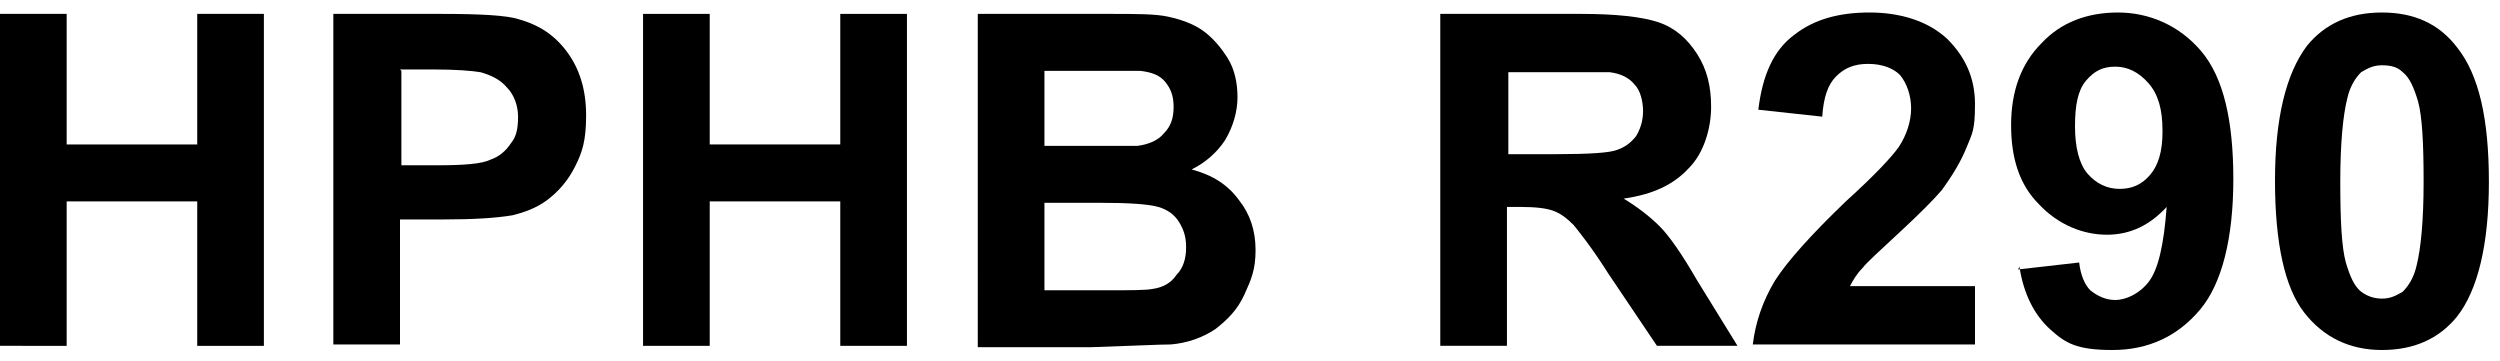 <?xml version="1.0" encoding="UTF-8"?>
<svg id="_レイヤー_1" data-name="レイヤー_1" xmlns="http://www.w3.org/2000/svg" version="1.1" viewBox="0 0 180 26">
  <!-- Generator: Adobe Illustrator 29.5.1, SVG Export Plug-In . SVG Version: 2.1.0 Build 141)  -->
  <path d="M0,24.9V1h4.8v9.4h9.4V1h4.8v23.9h-4.8v-10.4H4.8v10.4H0Z"/>
  <path d="M24,24.9V1h7.7c2.9,0,4.8.1,5.7.4,1.4.4,2.5,1.1,3.4,2.3.9,1.2,1.4,2.7,1.4,4.6s-.3,2.7-.8,3.7c-.5,1-1.2,1.8-2,2.4-.8.6-1.7.9-2.5,1.1-1.2.2-2.8.3-5,.3h-3.1v9h-4.8,0ZM28.9,5.1v6.8h2.6c1.9,0,3.2-.1,3.8-.4.6-.2,1.1-.6,1.5-1.2.4-.5.5-1.1.5-1.9s-.3-1.6-.8-2.1c-.5-.6-1.2-.9-1.9-1.1-.6-.1-1.7-.2-3.5-.2h-2.3Z"/>
  <path d="M46.3,24.9V1h4.8v9.4h9.4V1h4.8v23.9h-4.8v-10.4h-9.4v10.4h-4.8Z"/>
  <path d="M70.4,1h9.5c1.9,0,3.3,0,4.2.2.9.2,1.8.5,2.5,1,.7.5,1.3,1.2,1.8,2,.5.8.7,1.8.7,2.8s-.3,2.1-.9,3.1c-.6.9-1.4,1.6-2.4,2.1,1.5.4,2.6,1.1,3.4,2.2.8,1,1.2,2.2,1.2,3.6s-.3,2.1-.8,3.2-1.2,1.8-2.1,2.5c-.9.6-2,1-3.2,1.1-.8,0-2.7.1-5.8.2h-8.1V1h0ZM75.2,5v5.5h3.2c1.9,0,3,0,3.5,0,.8-.1,1.5-.4,1.9-.9.5-.5.7-1.1.7-1.9s-.2-1.3-.6-1.8c-.4-.5-1-.7-1.8-.8-.5,0-1.9,0-4.1,0h-2.8ZM75.2,14.5v6.4h4.5c1.7,0,2.8,0,3.3-.1.7-.1,1.3-.4,1.7-1,.5-.5.7-1.2.7-2s-.2-1.3-.5-1.8c-.3-.5-.8-.9-1.5-1.1-.7-.2-2.1-.3-4.3-.3h-3.9Z"/>
  <path d="M103.7,24.9V1h10.1c2.5,0,4.4.2,5.6.6,1.2.4,2.1,1.2,2.8,2.3.7,1.1,1,2.3,1,3.8s-.5,3.3-1.6,4.4c-1.1,1.2-2.6,1.9-4.7,2.2,1,.6,1.9,1.3,2.6,2,.7.7,1.6,2,2.7,3.9l2.9,4.7h-5.8l-3.5-5.2c-1.2-1.9-2.1-3-2.5-3.5-.5-.5-.9-.8-1.4-1-.5-.2-1.3-.3-2.4-.3h-1v10h-4.8ZM108.5,11.1h3.6c2.3,0,3.8-.1,4.3-.3.6-.2,1-.5,1.4-1,.3-.5.5-1.1.5-1.8s-.2-1.5-.6-1.9c-.4-.5-1-.8-1.8-.9-.4,0-1.6,0-3.5,0h-3.8v6.1h0Z"/>
  <path d="M142.2,20.6v4.2h-16c.2-1.6.7-3.1,1.6-4.6.9-1.4,2.6-3.3,5.1-5.7,2.1-1.9,3.3-3.2,3.8-3.9.6-.9.9-1.9.9-2.8s-.3-1.8-.8-2.4c-.5-.5-1.3-.8-2.3-.8s-1.7.3-2.3.9c-.6.6-.9,1.5-1,2.9l-4.6-.5c.3-2.5,1.1-4.3,2.6-5.4,1.4-1.1,3.2-1.6,5.4-1.6s4.2.6,5.6,1.9c1.3,1.3,2,2.8,2,4.7s-.2,2.1-.6,3.1c-.4,1-1,2-1.8,3.1-.6.7-1.6,1.7-3,3-1.4,1.3-2.4,2.2-2.7,2.6-.4.4-.7.9-.9,1.3h9.1Z"/>
  <path d="M145.3,19.4l4.4-.5c.1.9.4,1.6.8,2,.5.4,1.1.7,1.8.7s1.7-.4,2.4-1.3c.7-.9,1.1-2.7,1.3-5.4-1.2,1.3-2.6,2-4.3,2s-3.5-.7-4.9-2.2c-1.4-1.4-2-3.3-2-5.7s.7-4.4,2.2-5.9c1.4-1.5,3.3-2.2,5.5-2.2s4.4.9,6,2.8c1.6,1.9,2.3,5,2.3,9.2s-.8,7.5-2.4,9.4c-1.6,1.9-3.7,2.9-6.3,2.9s-3.4-.5-4.5-1.5-1.9-2.5-2.2-4.5h0ZM155.7,9.4c0-1.5-.3-2.6-1-3.4-.7-.8-1.5-1.2-2.4-1.2s-1.5.3-2.1,1c-.6.7-.8,1.8-.8,3.3s.3,2.7.9,3.4c.6.7,1.4,1.1,2.3,1.1s1.6-.3,2.2-1c.6-.7.9-1.7.9-3.1h0Z"/>
  <path d="M171.5.9c2.3,0,4.1.8,5.4,2.5,1.6,2,2.3,5.2,2.3,9.7s-.8,7.8-2.3,9.7c-1.3,1.6-3.1,2.4-5.4,2.4s-4.2-.9-5.6-2.7c-1.4-1.8-2.1-5-2.1-9.5s.8-7.7,2.3-9.7c1.3-1.6,3.1-2.4,5.4-2.4ZM171.5,4.7c-.6,0-1,.2-1.5.5-.4.4-.8,1-1,1.9-.3,1.2-.5,3.2-.5,6s.1,4.7.4,5.8c.3,1,.6,1.7,1.1,2.1.4.3.9.5,1.5.5s1-.2,1.5-.5c.4-.4.8-1,1-1.9.3-1.2.5-3.2.5-6s-.1-4.7-.4-5.8c-.3-1-.6-1.7-1.1-2.1-.4-.4-.9-.5-1.5-.5Z"/>
</svg>